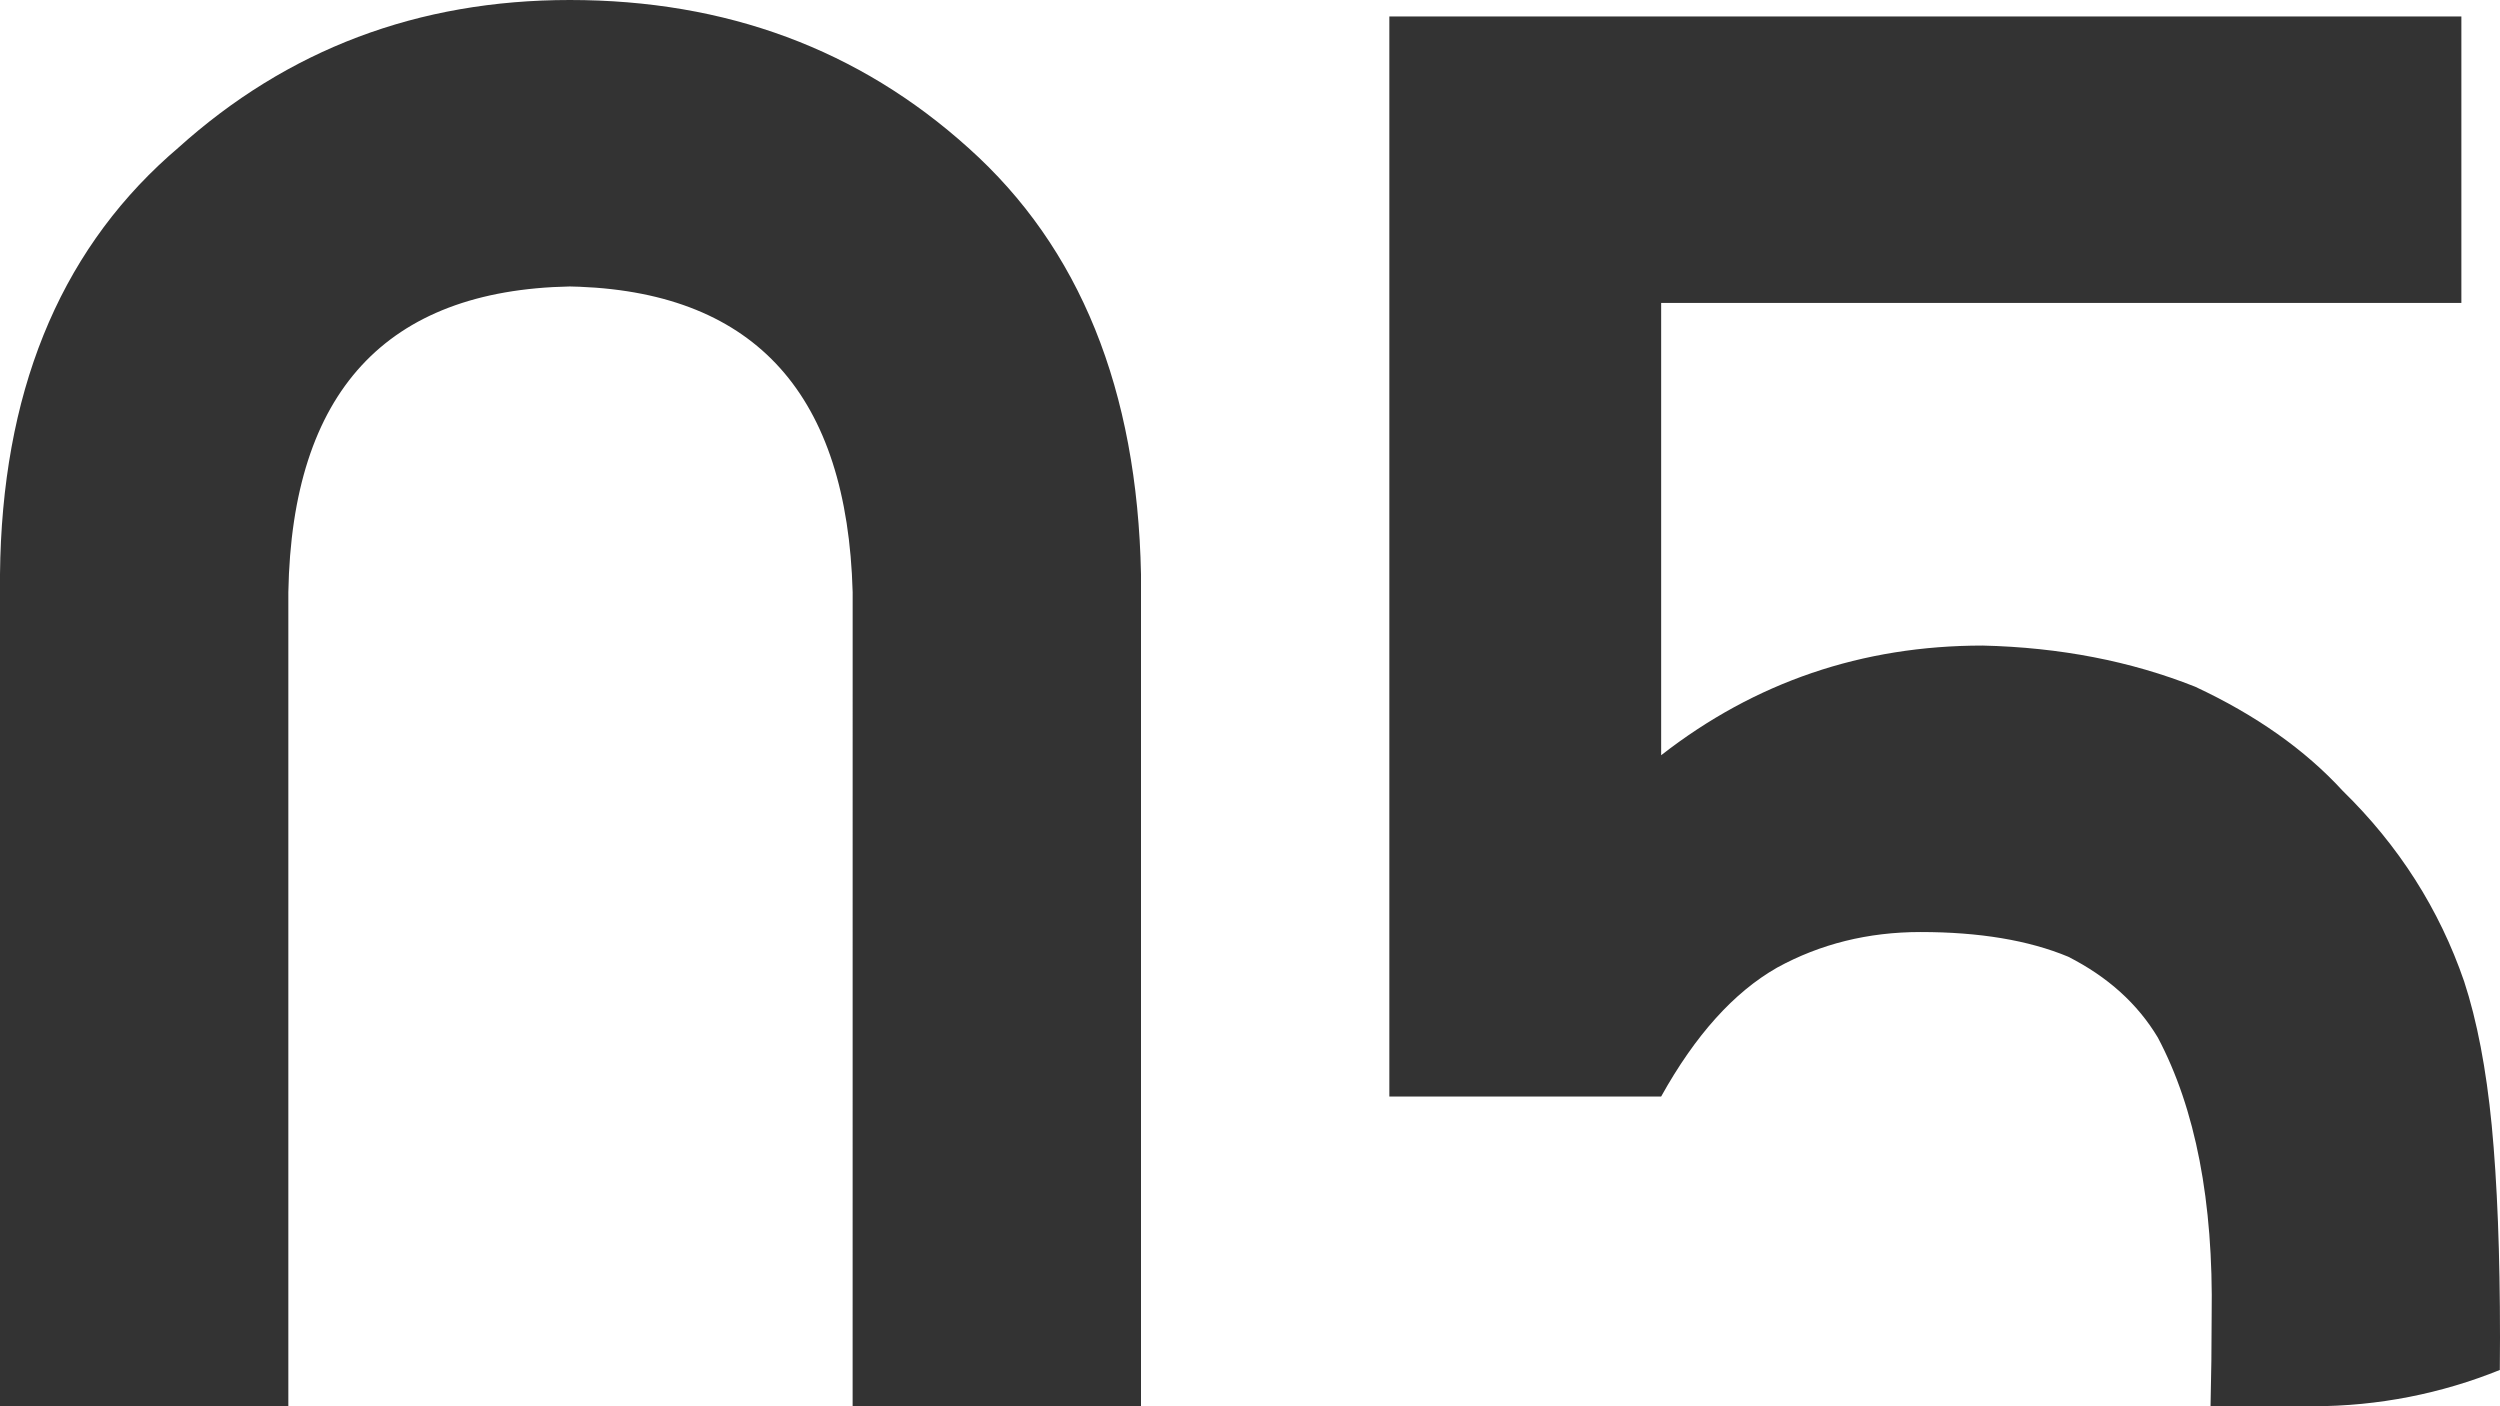 <?xml version="1.0" encoding="UTF-8"?>
<svg width="80px" height="45px" viewBox="0 0 80 45" version="1.1" xmlns="http://www.w3.org/2000/svg" xmlns:xlink="http://www.w3.org/1999/xlink">
    <g id="招聘" stroke="none" stroke-width="1" fill="none" fill-rule="evenodd">
        <g id="icons" transform="translate(-512, -495)" fill="#333333">
            <path d="M530.234,495 C535.238,495 539.491,496.579 542.993,499.737 C546.555,502.924 548.394,507.471 548.512,513.377 L548.512,513.377 L548.512,540 L539.284,540 L539.285,513.947 C539.111,507.658 536.198,504.401 530.545,504.176 L530.234,504.167 C524.347,504.284 521.345,507.544 521.227,513.947 L521.227,513.947 L521.227,540 L512,540 L512,513.377 C512.057,507.63 513.856,503.171 517.396,499.998 L517.695,499.737 C521.198,496.579 525.377,495 530.234,495 Z M590.764,495.526 L590.764,504.693 L565.157,504.693 L565.157,519.167 C568.159,516.827 571.588,515.658 575.444,515.658 C577.916,515.716 580.182,516.155 582.243,516.974 C584.185,517.88 585.76,518.991 586.967,520.307 C588.762,522.061 590.057,524.094 590.852,526.404 C591.264,527.661 591.558,529.196 591.735,531.009 C591.912,532.851 592,535.117 592,537.807 C592,538.158 591.998,538.502 591.994,538.839 C590.142,539.588 588.119,540 586,540 L582.737,539.998 C582.761,539.016 582.773,538.052 582.773,537.105 C582.831,533.45 582.258,530.482 581.051,528.202 C580.403,527.12 579.447,526.257 578.181,525.614 C576.915,525.088 575.341,524.825 573.457,524.825 C571.779,524.825 570.249,525.205 568.865,525.965 C567.482,526.754 566.246,528.129 565.157,530.088 L565.157,530.088 L556.459,530.088 L556.459,495.526 L590.764,495.526 Z" id="形状结合备份-6"></path>
        </g>
    </g>
</svg>